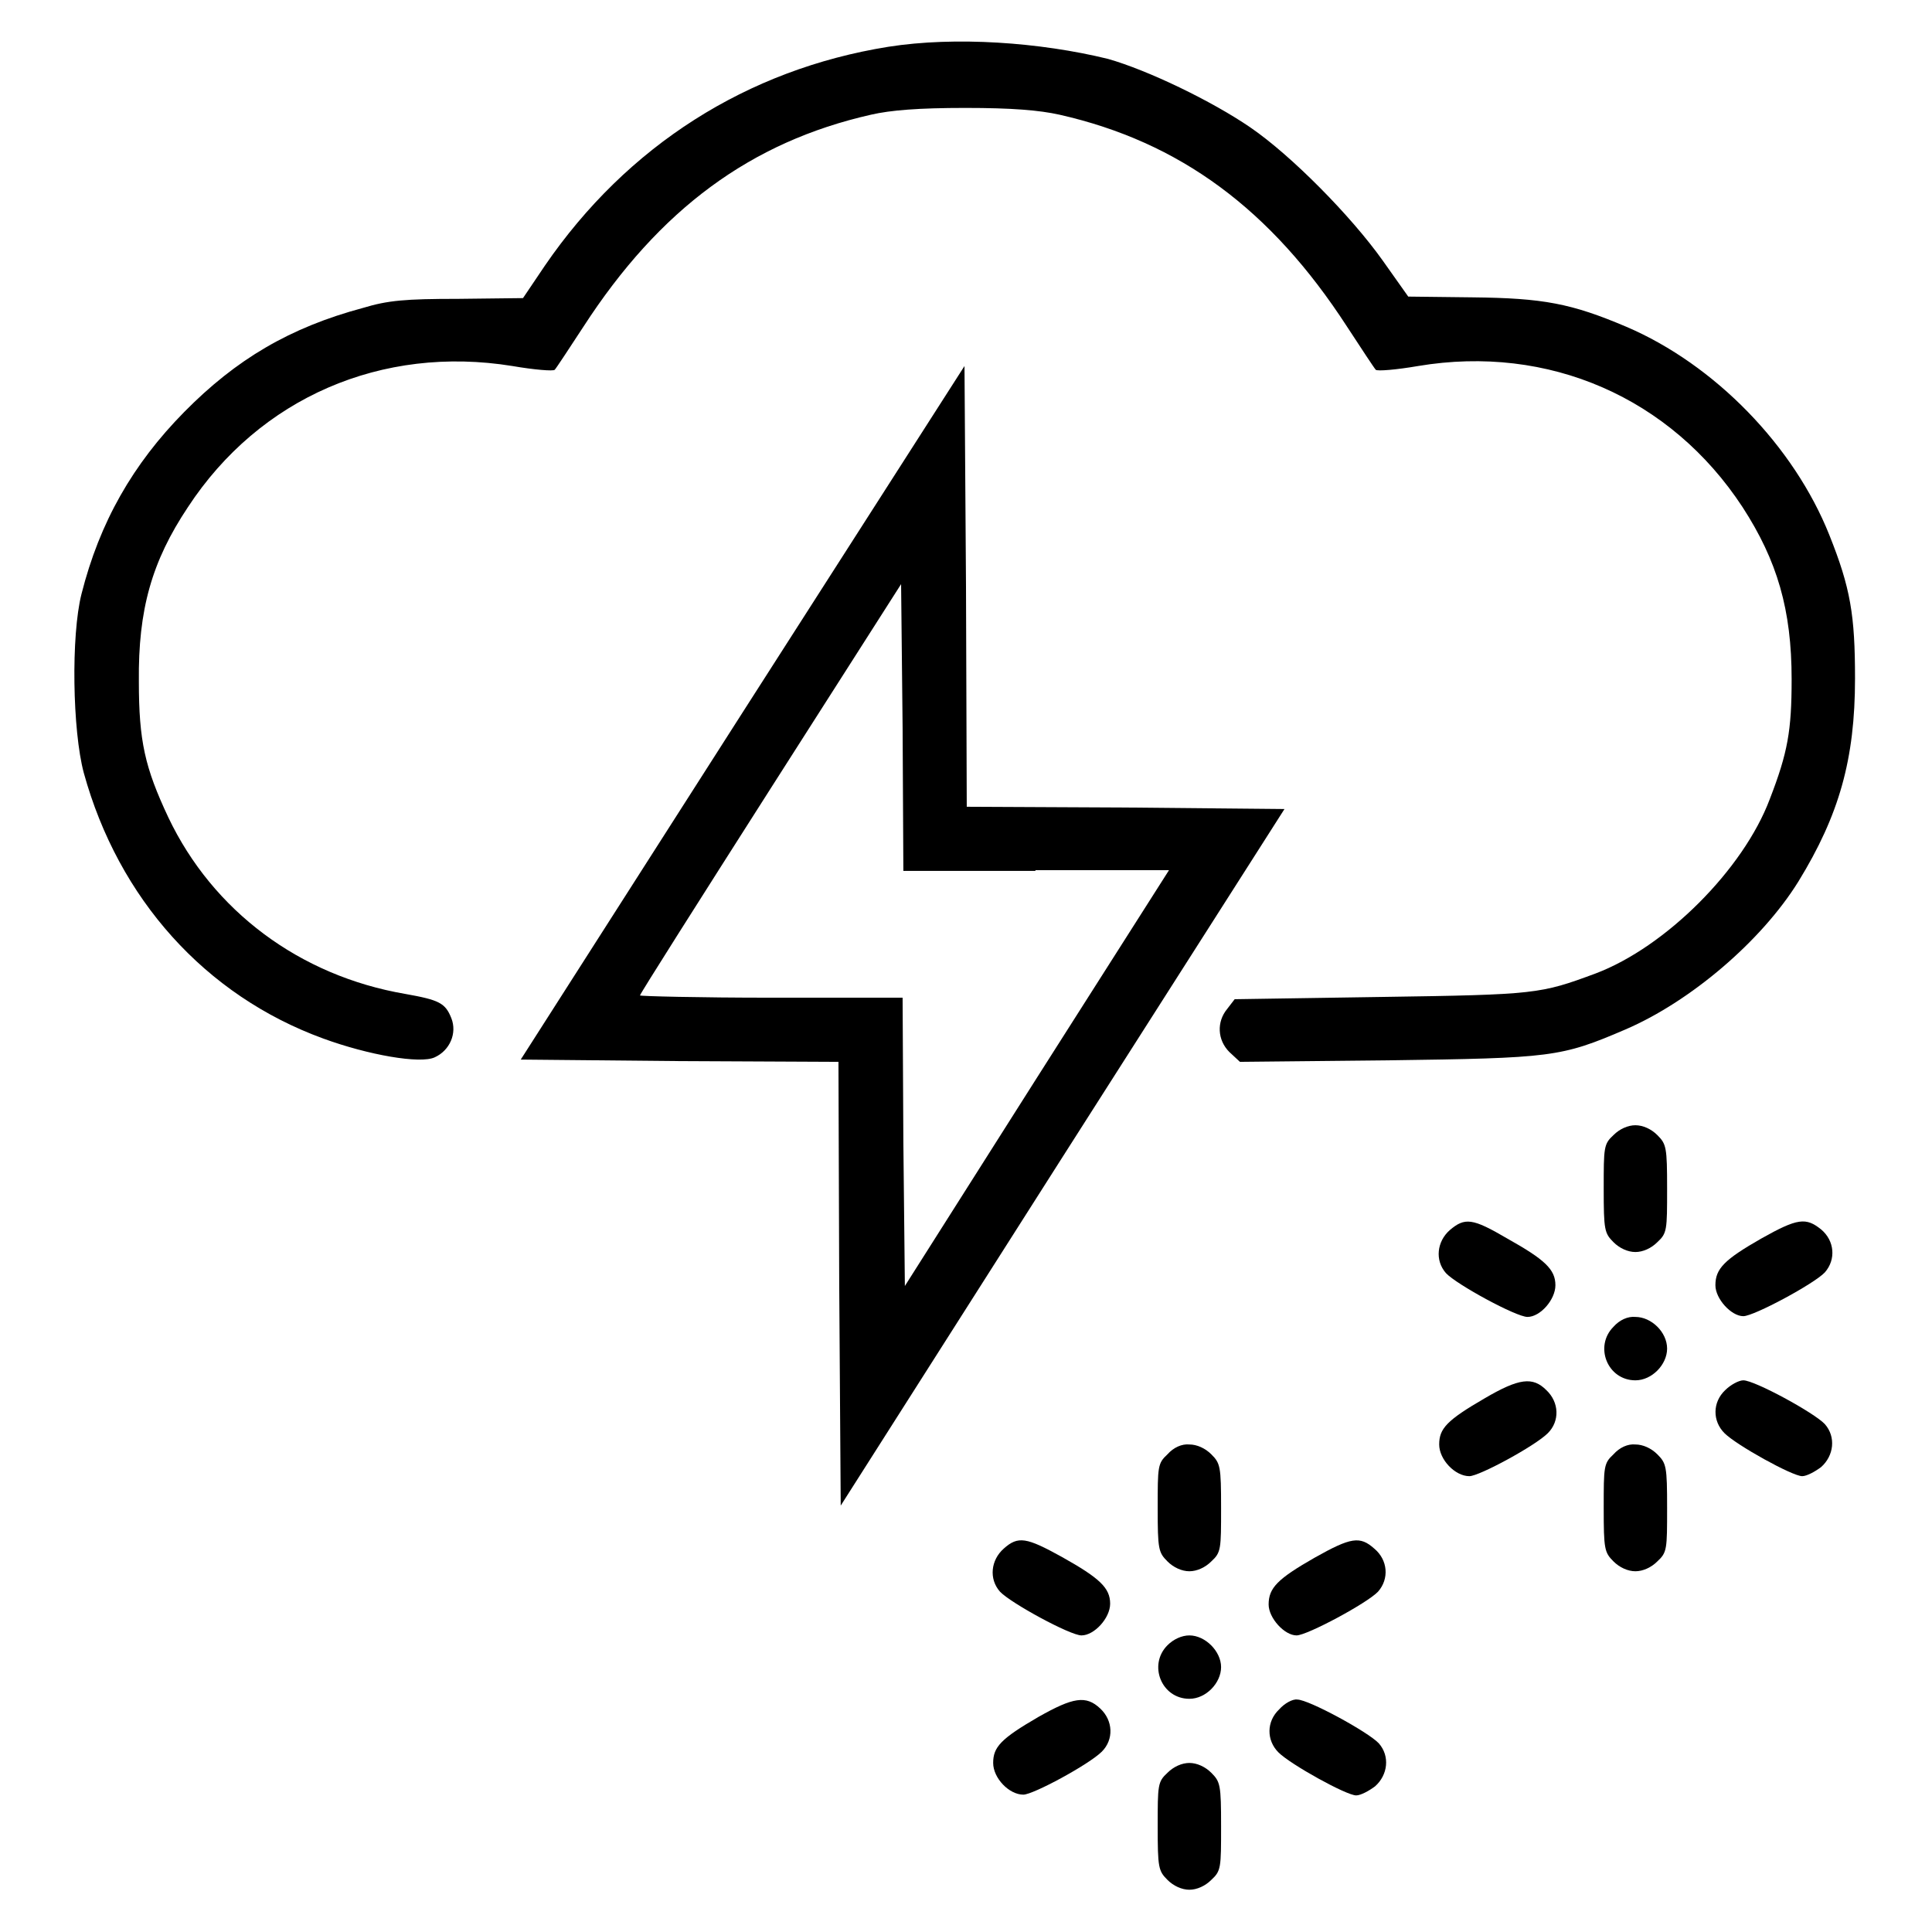 <?xml version="1.0" encoding="utf-8"?>
<!-- Svg Vector Icons : http://www.onlinewebfonts.com/icon -->
<!DOCTYPE svg PUBLIC "-//W3C//DTD SVG 1.1//EN" "http://www.w3.org/Graphics/SVG/1.1/DTD/svg11.dtd">
<svg version="1.1" xmlns="http://www.w3.org/2000/svg" xmlns:xlink="http://www.w3.org/1999/xlink" x="0px" y="0px" viewBox="0 0 256 256" enable-background="new 0 0 256 256" xml:space="preserve">
<g><g><g><path fill="#000000" d="M117.7,6.2c-18.7,3-34.6,13.1-45.5,29l-2.9,4.3l-8.6,0.1c-7,0-9.3,0.2-12.6,1.2c-9.7,2.6-16.8,6.8-23.7,13.8c-6.8,6.9-11.2,14.6-13.6,24.1c-1.4,5.5-1.2,18.1,0.3,23.7c4.6,16.7,16.1,29.5,31.7,35.2c6,2.2,12.9,3.4,14.8,2.5c2-0.9,3-3.2,2.2-5.2c-0.8-2-1.6-2.4-6.1-3.2c-14-2.4-25.5-11-31.4-23.4c-3.1-6.6-3.9-10.1-3.9-18c-0.1-9.5,1.7-15.9,6.5-23.1c9.5-14.5,25.7-21.5,43-18.7c2.9,0.5,5.4,0.7,5.6,0.5c0.2-0.2,1.9-2.8,3.8-5.7c10.1-15.6,22.2-24.5,38.1-28.1c2.6-0.6,6.3-0.9,12.5-0.9s9.8,0.3,12.5,0.9c15.9,3.6,28,12.5,38.1,28.1c1.9,2.9,3.6,5.5,3.8,5.7c0.2,0.2,2.7,0,5.6-0.5c17.3-2.9,33.5,4.2,43,18.7c4.6,7.1,6.5,13.6,6.5,22.8c0,6.8-0.5,9.7-2.9,15.9c-3.5,9.3-13.8,19.6-23.1,23.1c-7.3,2.7-7.8,2.8-28.3,3.1l-19.5,0.3l-1,1.3c-1.4,1.7-1.3,4.1,0.3,5.7l1.4,1.3l19.6-0.2c21.7-0.3,22.9-0.4,31.5-4.1s18-11.7,22.9-19.6c5.4-8.8,7.5-16.2,7.5-26.9c0-8.4-0.6-12-3.4-19c-4.7-11.8-15.2-22.6-26.9-27.6c-7.3-3.1-11-3.8-20.4-3.9l-8.5-0.1l-3.4-4.8c-4.2-5.9-12.1-13.9-17.5-17.6c-5.1-3.5-13.6-7.6-18.9-9.1C137.8,5.6,126.6,4.8,117.7,6.2z"/><path fill="#000000" d="M98.4,94.4L69,140.4l21,0.2l21.1,0.1l0.1,29.4l0.2,29.4l29.4-46.2l29.4-46.1l-21.1-0.2l-21-0.1l-0.1-29.2l-0.2-29.2L98.4,94.4z M137.2,115.3h17.7l-17.5,27.5l-17.5,27.6l-0.2-19.1l-0.1-19.1h-17.4c-9.6,0-17.4-0.2-17.4-0.3c0-0.2,7.8-12.5,17.3-27.4l17.3-27.1l0.2,19l0.1,19H137.2z"/><path fill="#000000" d="M213.8,150.4c-1.3,1.2-1.3,1.6-1.3,7.1c0,5.5,0.1,5.9,1.3,7.1c0.8,0.8,1.9,1.3,2.9,1.3c1,0,2.1-0.5,2.9-1.3c1.3-1.2,1.3-1.6,1.3-7.1c0-5.5-0.1-5.9-1.3-7.1c-0.8-0.8-1.9-1.3-2.9-1.3C215.7,149.1,214.6,149.6,213.8,150.4z"/><path fill="#000000" d="M192.1,163c-1.7,1.5-2,4-0.5,5.7c1.4,1.5,9.3,5.8,10.8,5.8c1.7,0,3.7-2.3,3.7-4.2c0-2.1-1.4-3.4-6.4-6.2C195.1,161.4,194.1,161.3,192.1,163z"/><path fill="#000000" d="M233.4,164.1c-4.9,2.8-6.1,4-6.1,6.2c0,1.8,2.1,4.1,3.7,4.1c1.4,0,9.4-4.3,10.8-5.8c1.5-1.7,1.3-4.2-0.5-5.7C239.3,161.3,238.2,161.4,233.4,164.1z"/><path fill="#000000" d="M213.8,175.8c-2.6,2.6-0.8,7.1,2.9,7.1c2.2,0,4.2-2.1,4.2-4.2c0-2.2-2.1-4.2-4.2-4.2C215.7,174.4,214.6,174.9,213.8,175.8z"/><path fill="#000000" d="M196.7,185.3c-5,2.9-6,4-6,6.1c0,2,2.1,4.2,4,4.2c1.3,0,8.7-4,10.4-5.7c1.6-1.6,1.5-4.1-0.2-5.7C203.1,182.4,201.3,182.6,196.7,185.3z"/><path fill="#000000" d="M228.6,184.2c-1.7,1.6-1.7,4.1-0.1,5.7c1.6,1.6,9,5.7,10.3,5.7c0.6,0,1.7-0.6,2.5-1.2c1.7-1.5,2-4,0.5-5.7c-1.4-1.5-9.3-5.8-10.8-5.8C230.4,182.9,229.3,183.5,228.6,184.2z"/><path fill="#000000" d="M154.7,192.7c-1.3,1.2-1.3,1.6-1.3,7.1c0,5.5,0.1,5.9,1.3,7.1c0.8,0.8,1.9,1.3,2.9,1.3s2.1-0.5,2.9-1.3c1.3-1.2,1.3-1.6,1.3-7.1c0-5.5-0.1-5.9-1.3-7.1c-0.8-0.8-1.9-1.3-2.9-1.3C156.6,191.3,155.5,191.8,154.7,192.7z"/><path fill="#000000" d="M213.8,192.7c-1.3,1.2-1.3,1.6-1.3,7.1c0,5.5,0.1,5.9,1.3,7.1c0.8,0.8,1.9,1.3,2.9,1.3c1,0,2.1-0.5,2.9-1.3c1.3-1.2,1.3-1.6,1.3-7.1c0-5.5-0.1-5.9-1.3-7.1c-0.8-0.8-1.9-1.3-2.9-1.3C215.7,191.3,214.6,191.8,213.8,192.7z"/><path fill="#000000" d="M133,205.2c-1.7,1.5-2,4-0.5,5.7c1.4,1.5,9.3,5.8,10.8,5.8c1.7,0,3.8-2.3,3.8-4.2c0-2.1-1.4-3.4-6.4-6.2C136,203.7,134.9,203.5,133,205.2z"/><path fill="#000000" d="M174.2,206.4c-4.9,2.8-6.1,4-6.1,6.2c0,1.8,2.1,4.1,3.7,4.1c1.4,0,9.4-4.3,10.8-5.8c1.5-1.7,1.3-4.2-0.5-5.7C180.2,203.5,179,203.7,174.2,206.4z"/><path fill="#000000" d="M154.7,218c-2.6,2.6-0.8,7.1,2.9,7.1c2.2,0,4.2-2.1,4.2-4.2s-2.1-4.2-4.2-4.2C156.6,216.7,155.5,217.2,154.7,218z"/><path fill="#000000" d="M137.6,227.5c-5,2.9-6,4-6,6.1c0,2,2.1,4.2,4,4.2c1.3,0,8.7-4,10.4-5.7c1.6-1.6,1.5-4.1-0.2-5.7C143.9,224.6,142.2,224.9,137.6,227.5z"/><path fill="#000000" d="M169.5,226.5c-1.7,1.6-1.7,4.1-0.1,5.7c1.6,1.6,9,5.7,10.3,5.7c0.6,0,1.7-0.6,2.5-1.2c1.7-1.5,2-4,0.5-5.7c-1.4-1.5-9.3-5.8-10.8-5.8C171.3,225.1,170.2,225.7,169.5,226.5z"/><path fill="#000000" d="M154.7,234.9c-1.3,1.2-1.3,1.6-1.3,7.1c0,5.5,0.1,5.9,1.3,7.1c0.8,0.8,1.9,1.3,2.9,1.3s2.1-0.5,2.9-1.3c1.3-1.2,1.3-1.6,1.3-7.1c0-5.5-0.1-5.9-1.3-7.1c-0.8-0.8-1.9-1.3-2.9-1.3C156.6,233.6,155.5,234.1,154.7,234.9z"/></g></g></g>
</svg>